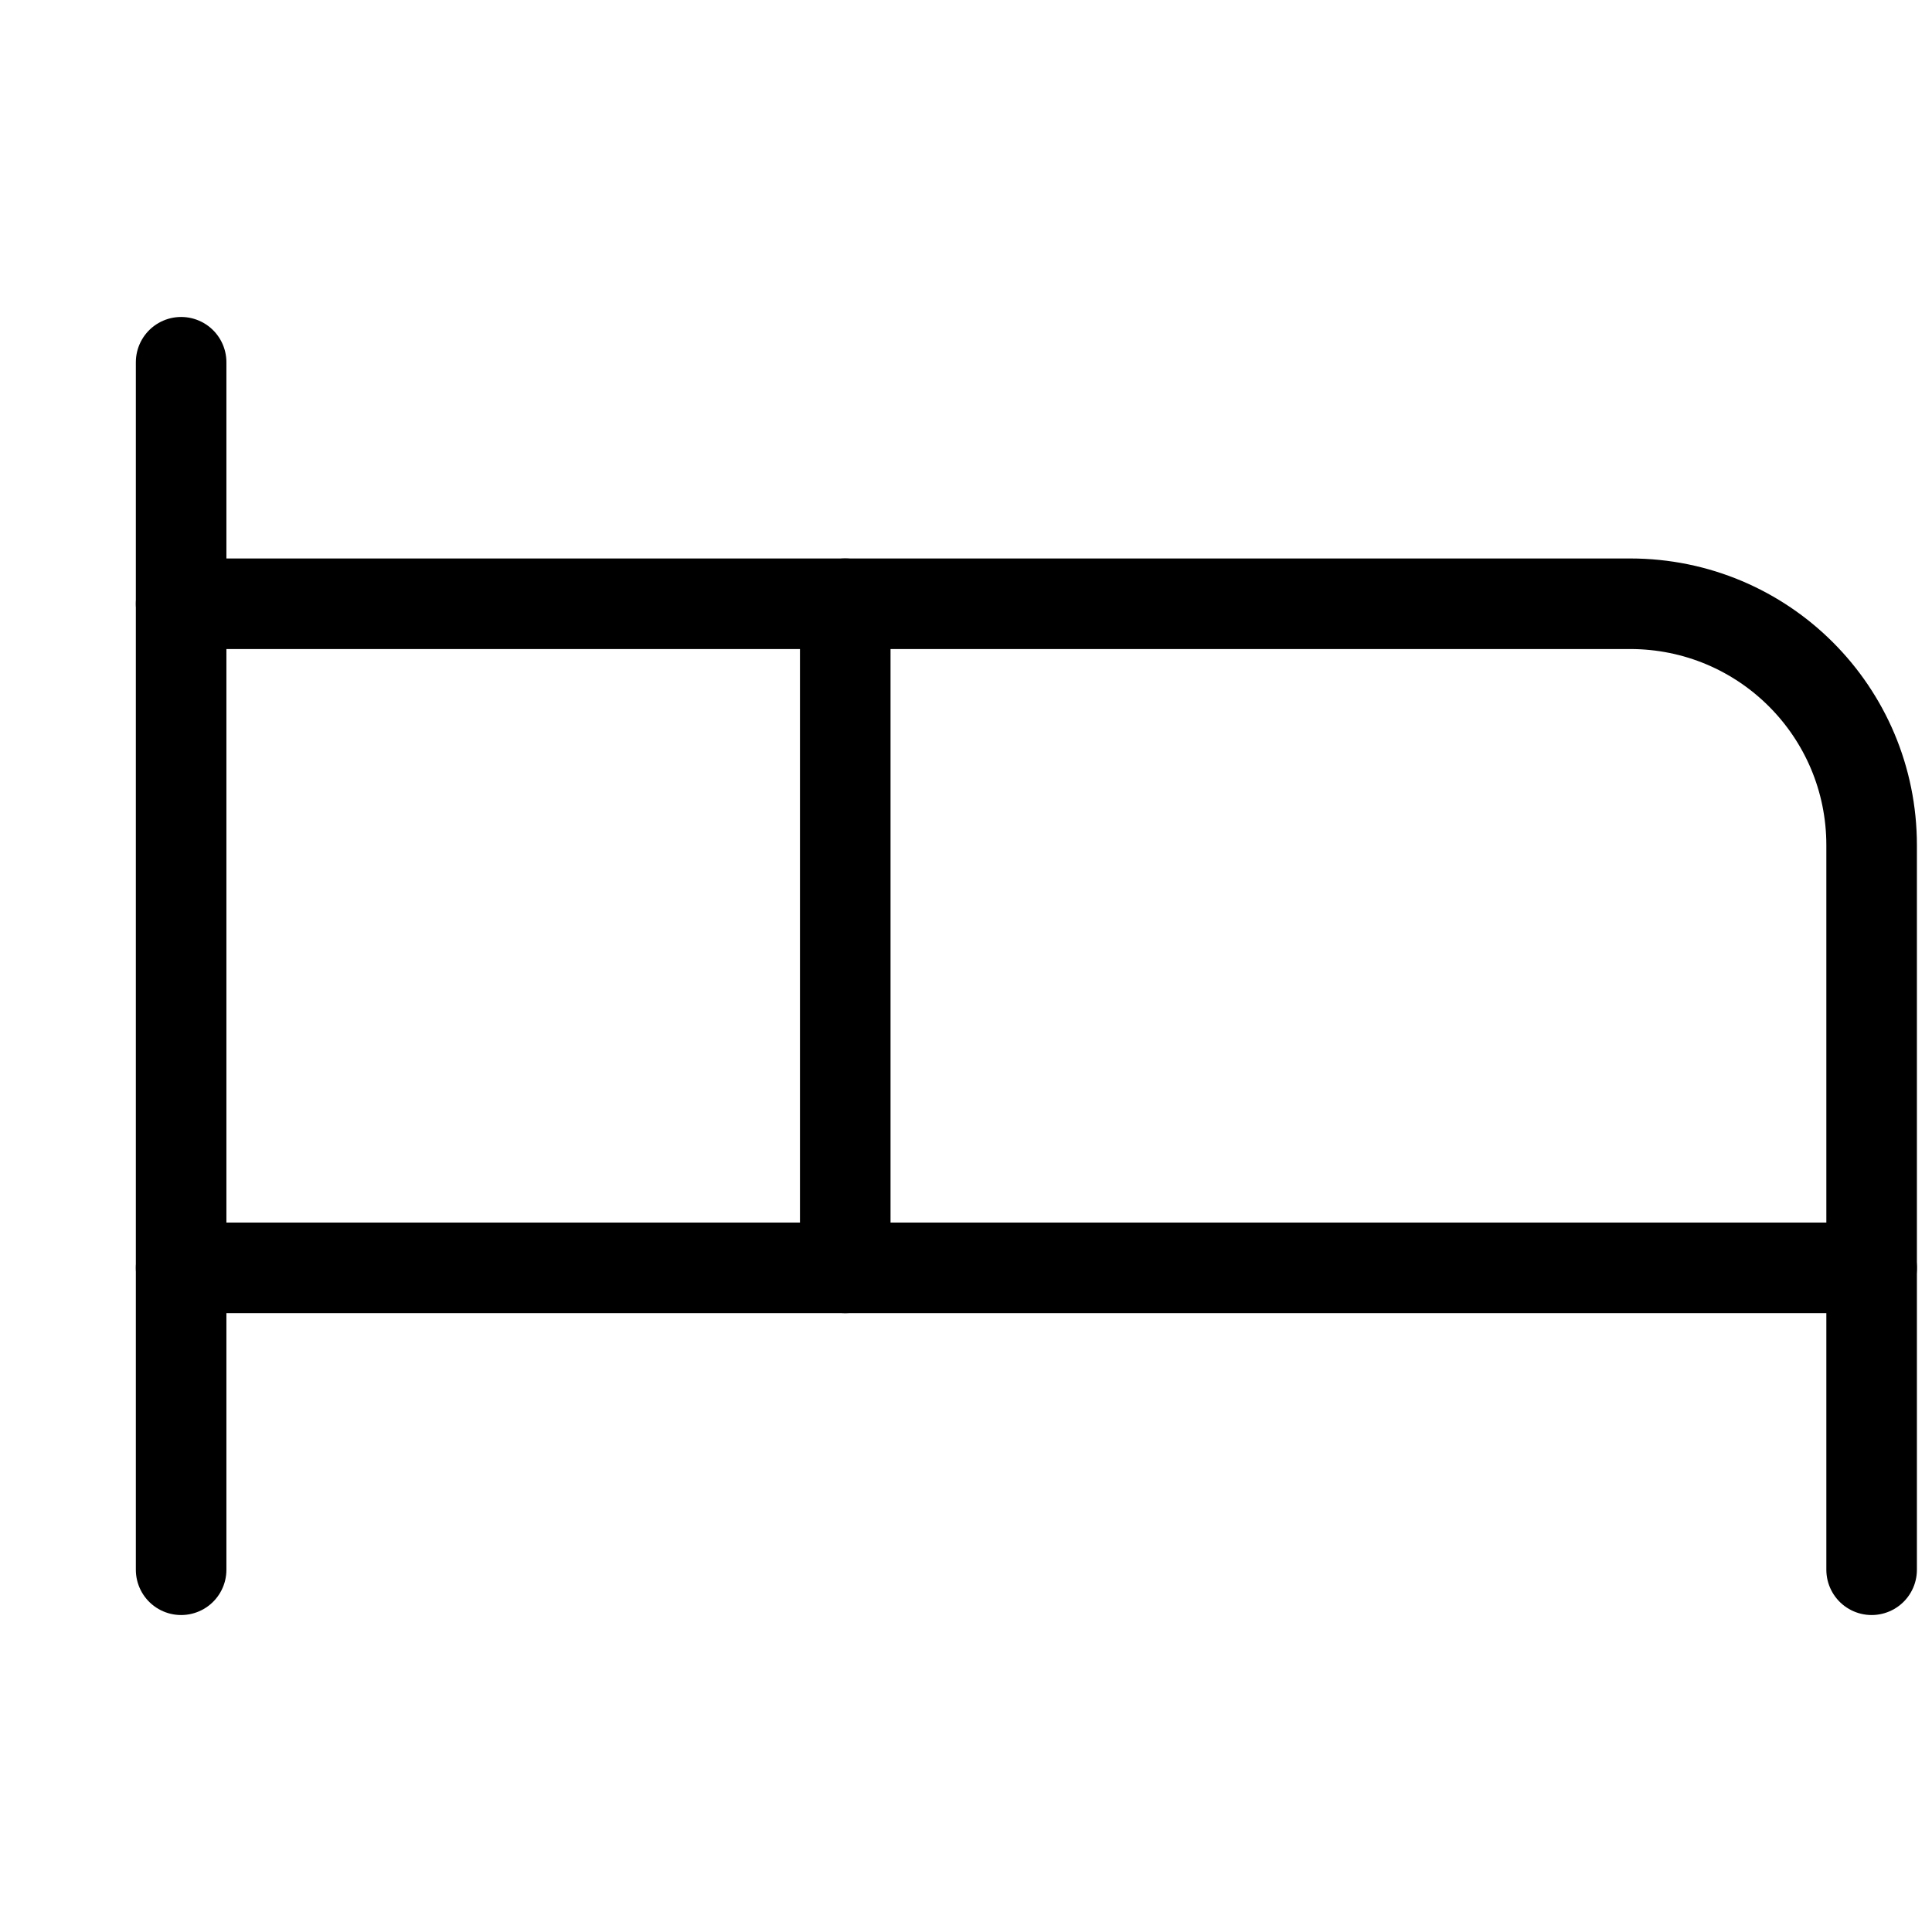 <?xml version="1.0" encoding="UTF-8"?>
<svg id="Layer_1" data-name="Layer 1" xmlns="http://www.w3.org/2000/svg" version="1.1" viewBox="0 0 256 256">
  <defs>
    <style>
      .cls-1 {
        fill: none;
        stroke: #000;
        stroke-linecap: round;
        stroke-linejoin: round;
        stroke-width: 12px;
      }
    </style>
  </defs>
  <path class="cls-1" d="M112,168v-88h104c17.7,0,32,14.3,32,32v56"/>
  <line class="cls-1" x1="24" y1="208" x2="24" y2="48"/>
  <polyline class="cls-1" points="24 168 248 168 248 208"/>
  <line class="cls-1" x1="112" y1="80" x2="24" y2="80"/>
</svg>